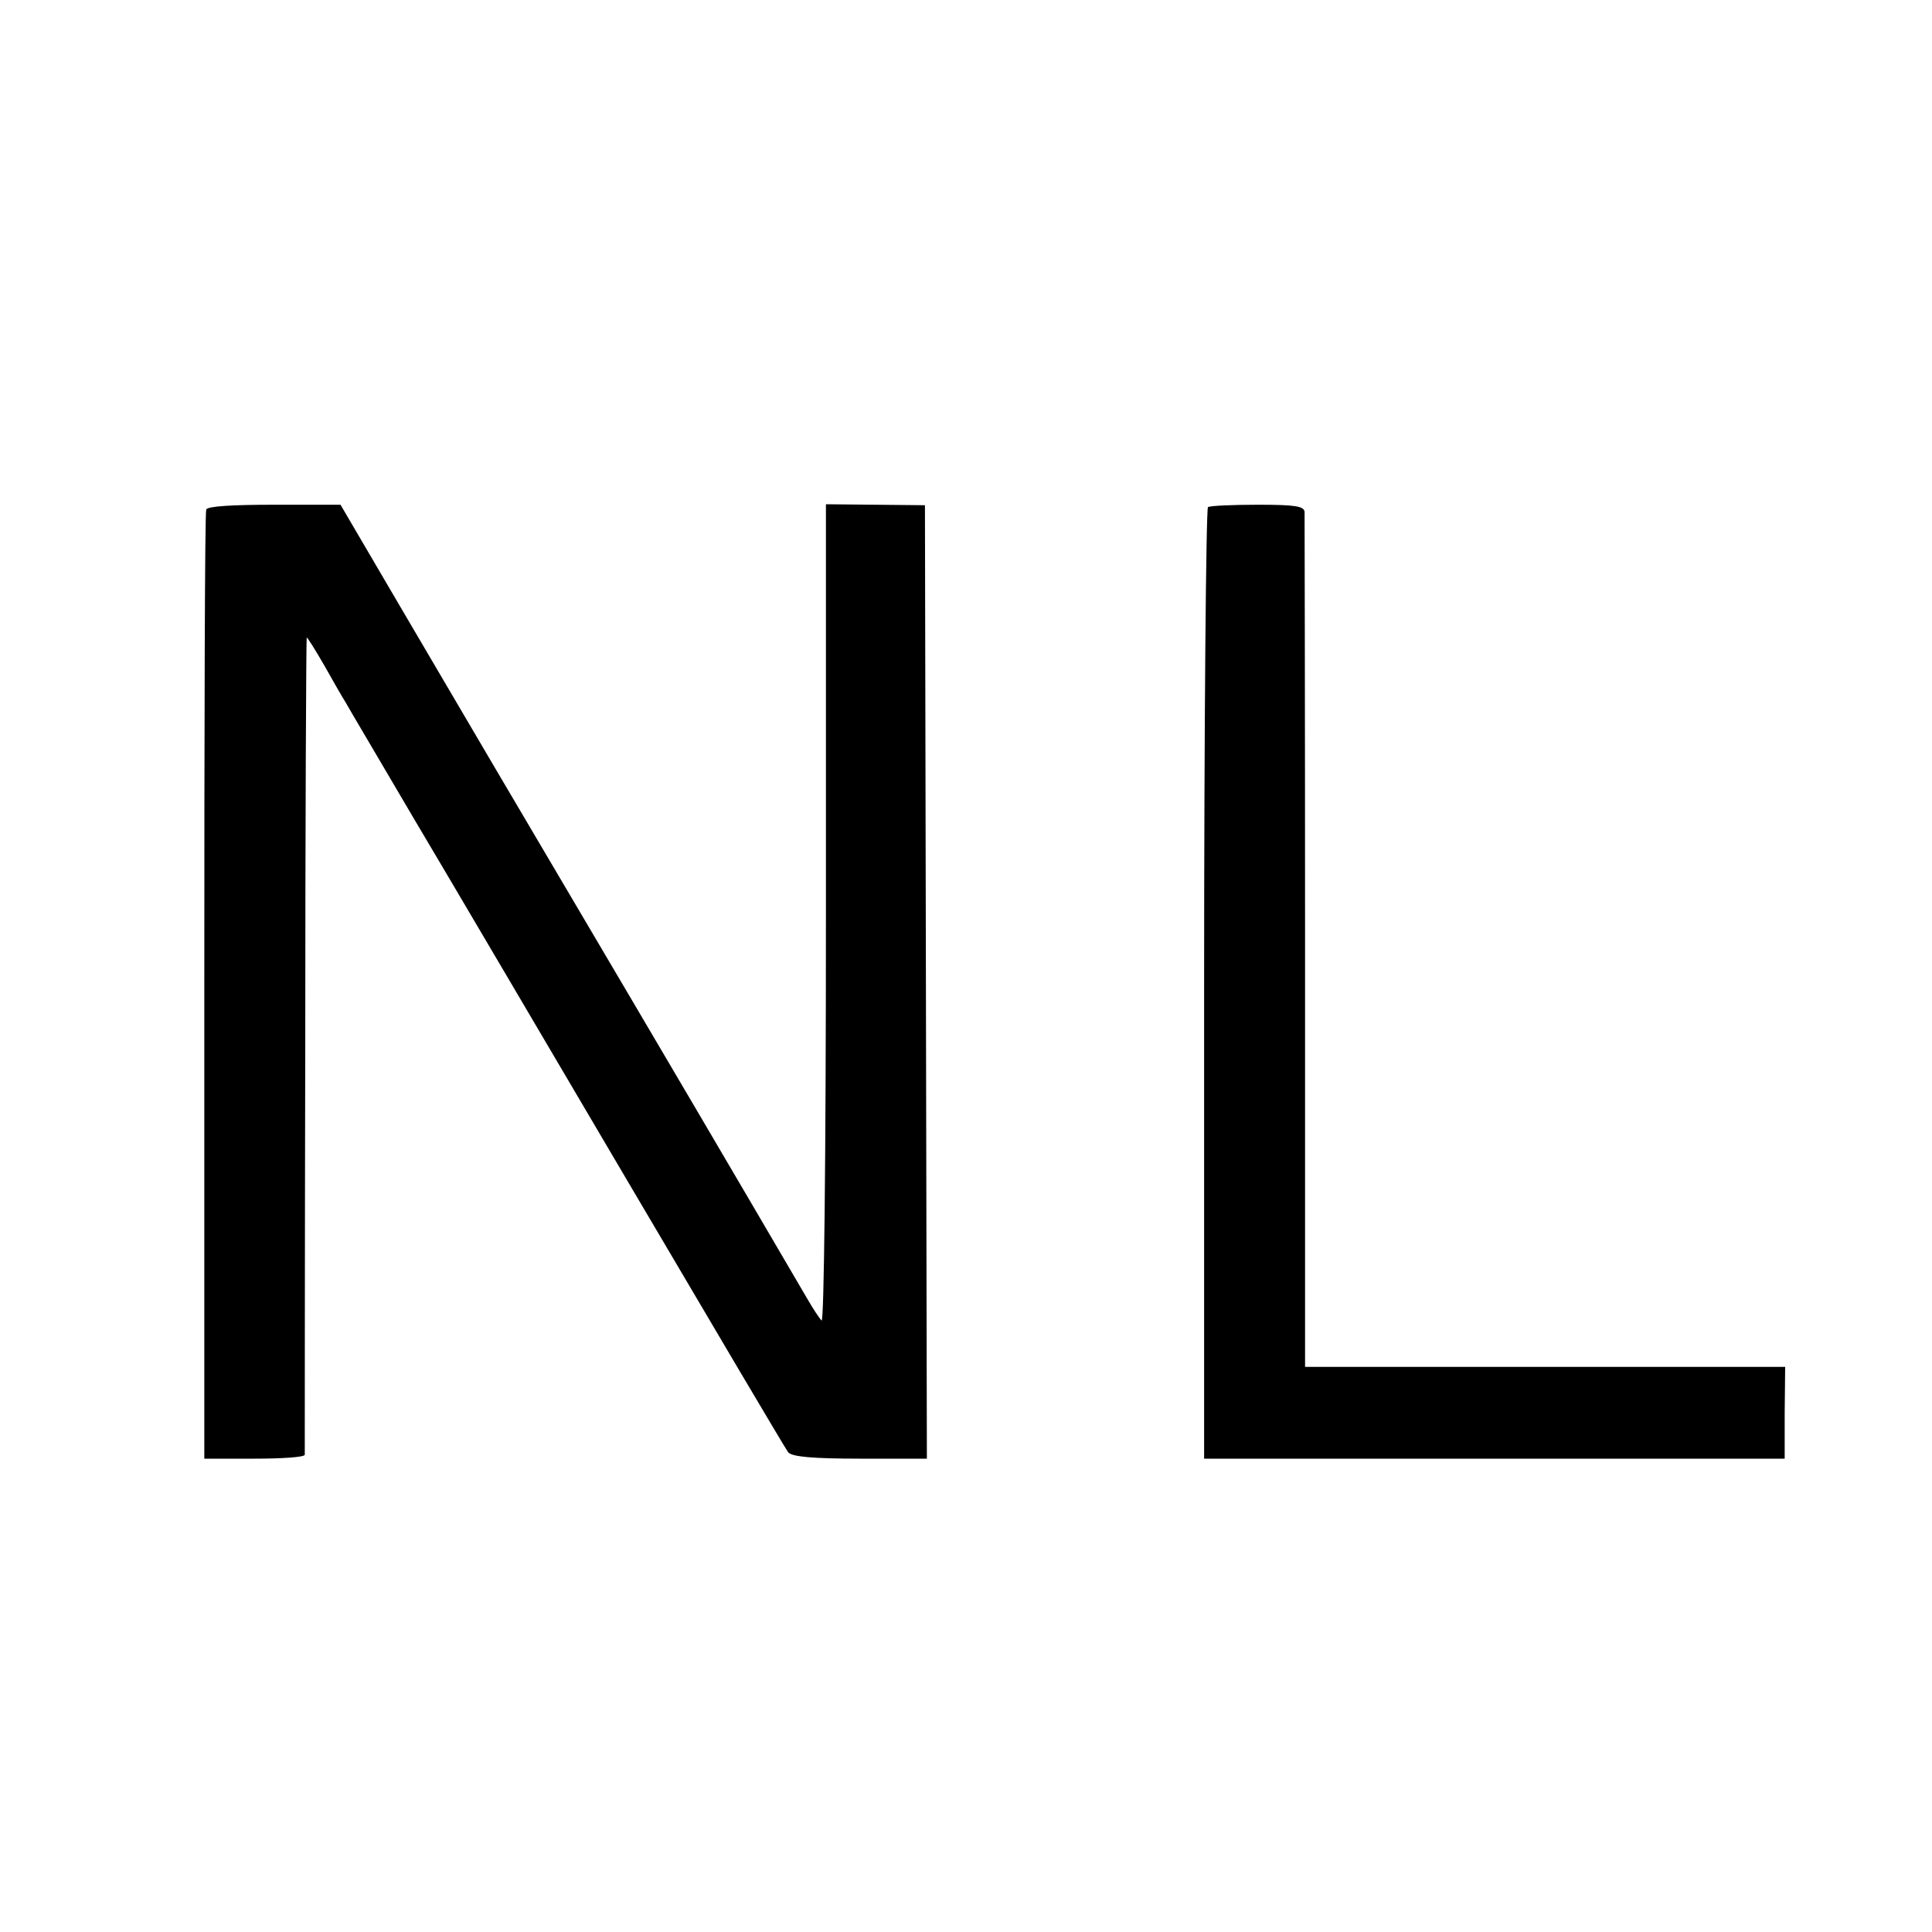 <?xml version="1.0" standalone="no"?>
<!DOCTYPE svg PUBLIC "-//W3C//DTD SVG 20010904//EN"
 "http://www.w3.org/TR/2001/REC-SVG-20010904/DTD/svg10.dtd">
<svg version="1.0" xmlns="http://www.w3.org/2000/svg"
 width="400pt" height="400pt" viewBox="0 0 400 400"
 preserveAspectRatio="xMidYMid meet">
<g transform="translate(0,400) scale(0.1,-0.1)"
fill="#000000" stroke="none">
<path d="M427 2945 c-3 -5 -4 -450 -4 -987 l0 -978 104 0 c56 0 103 3 104 8 0
4 0 386 1 850 0 463 2 842 3 842 2 0 18 -26 36 -57 18 -32 38 -67 45 -78 6
-11 70 -119 141 -240 72 -121 273 -463 448 -760 175 -297 322 -546 327 -552 8
-9 50 -13 149 -13 l138 0 -2 987 -2 987 -102 1 -103 1 0 -850 c0 -508 -4 -846
-9 -840 -5 5 -18 25 -29 44 -11 19 -176 301 -367 625 -192 325 -405 687 -474
805 l-126 215 -137 0 c-86 0 -139 -3 -141 -10z"/>
<path d="M2501 2950 c-4 -3 -8 -447 -8 -987 l0 -983 601 0 601 0 0 95 1 95
-497 0 -497 0 0 878 c0 482 -1 884 -1 892 -1 12 -19 15 -96 15 -53 0 -100 -2
-104 -5z"/>
</g>
</svg>
